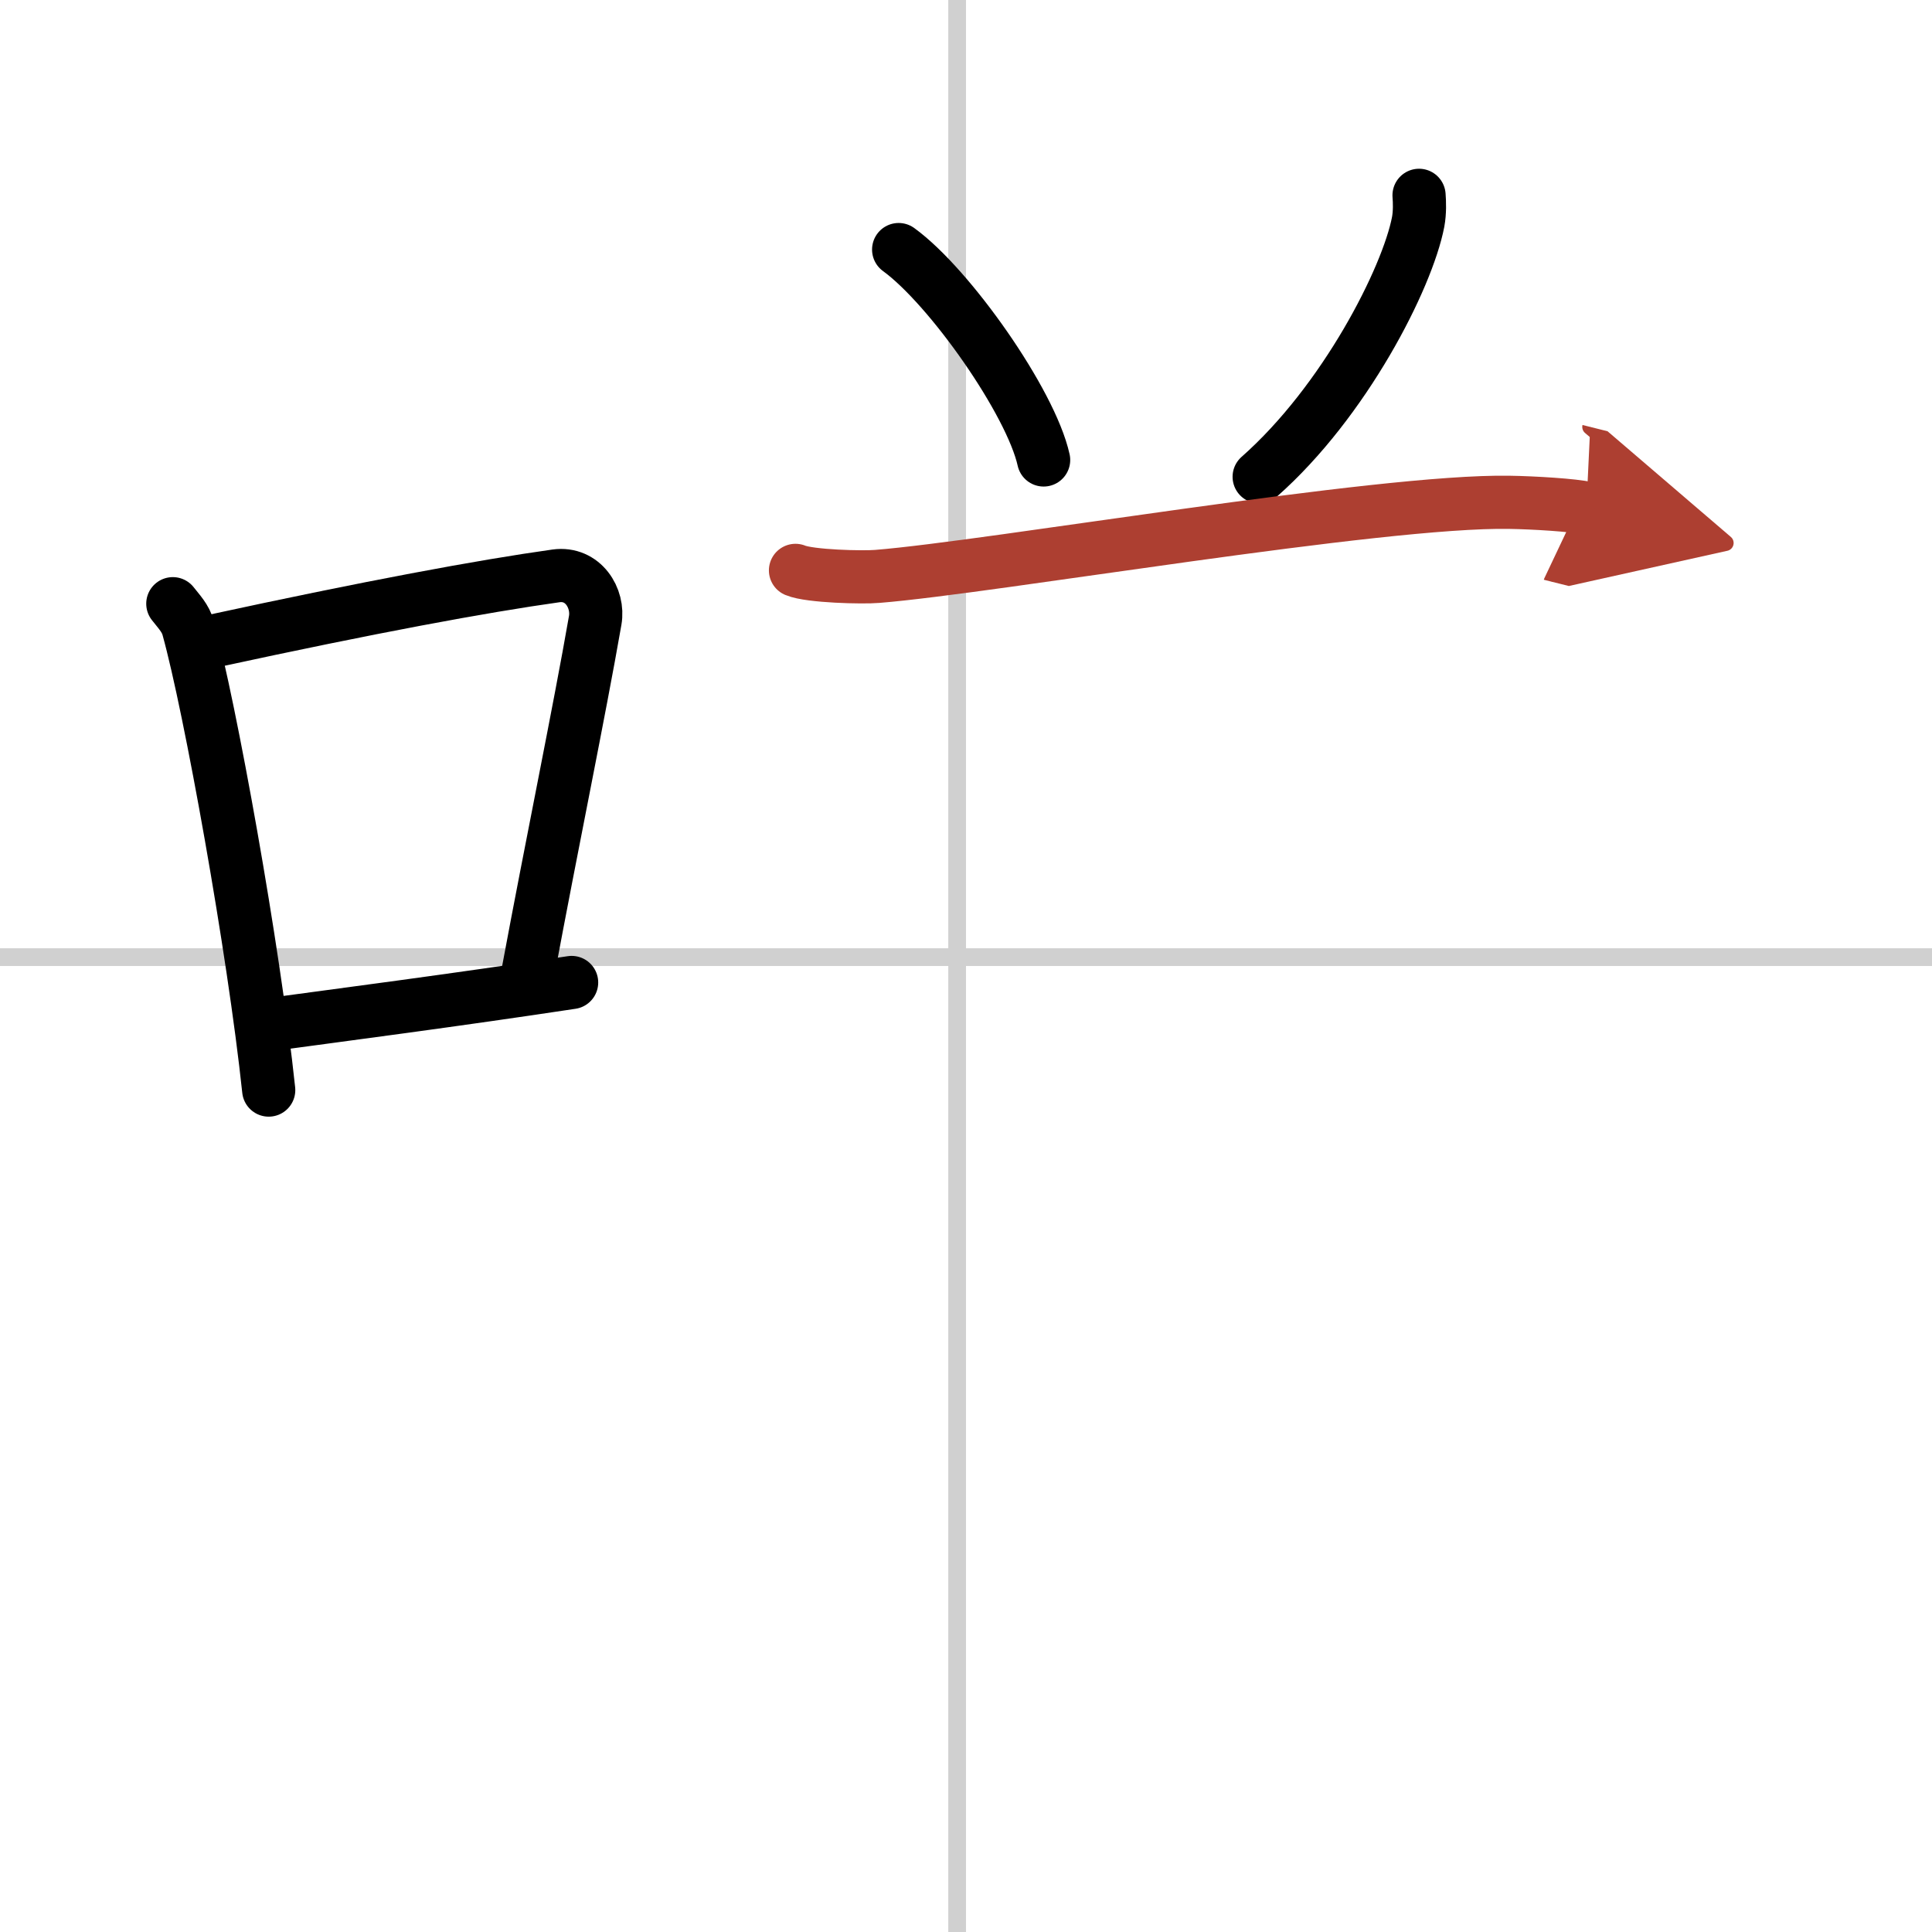 <svg width="400" height="400" viewBox="0 0 109 109" xmlns="http://www.w3.org/2000/svg"><defs><marker id="a" markerWidth="4" orient="auto" refX="1" refY="5" viewBox="0 0 10 10"><polyline points="0 0 10 5 0 10 1 5" fill="#ad3f31" stroke="#ad3f31"/></marker></defs><g fill="none" stroke="#000" stroke-linecap="round" stroke-linejoin="round" stroke-width="3"><rect width="100%" height="100%" fill="#fff" stroke="#fff"/><line x1="54" x2="54" y2="109" stroke="#d0d0d0" stroke-width="1"/><line x2="109" y1="54" y2="54" stroke="#d0d0d0" stroke-width="1"/><path d="m9.75 34.06c0.35 0.45 0.72 0.82 0.87 1.38 1.23 4.42 3.7 18.12 4.54 26.06"/><path d="m11.96 36.18c8.94-1.94 15.27-3.11 19.41-3.69 1.52-0.21 2.43 1.26 2.21 2.51-0.9 5.17-2.45 12.65-3.78 19.8"/><path d="m14.82 57.86c4.87-0.66 10.75-1.42 17.43-2.43"/><path d="m50.7 14.08c2.88 2.09 7.46 8.61 8.18 11.87"/><path d="m80.06 11.02c0.03 0.37 0.05 0.96-0.05 1.5-0.61 3.17-4.14 10.12-8.97 14.38"/><path d="m44.88 32.18c0.81 0.34 3.8 0.41 4.61 0.34 6.48-0.52 28.36-4.31 35.67-4.18 1.35 0.02 3.66 0.16 4.34 0.33" marker-end="url(#a)" stroke="#ad3f31"/></g></svg>
